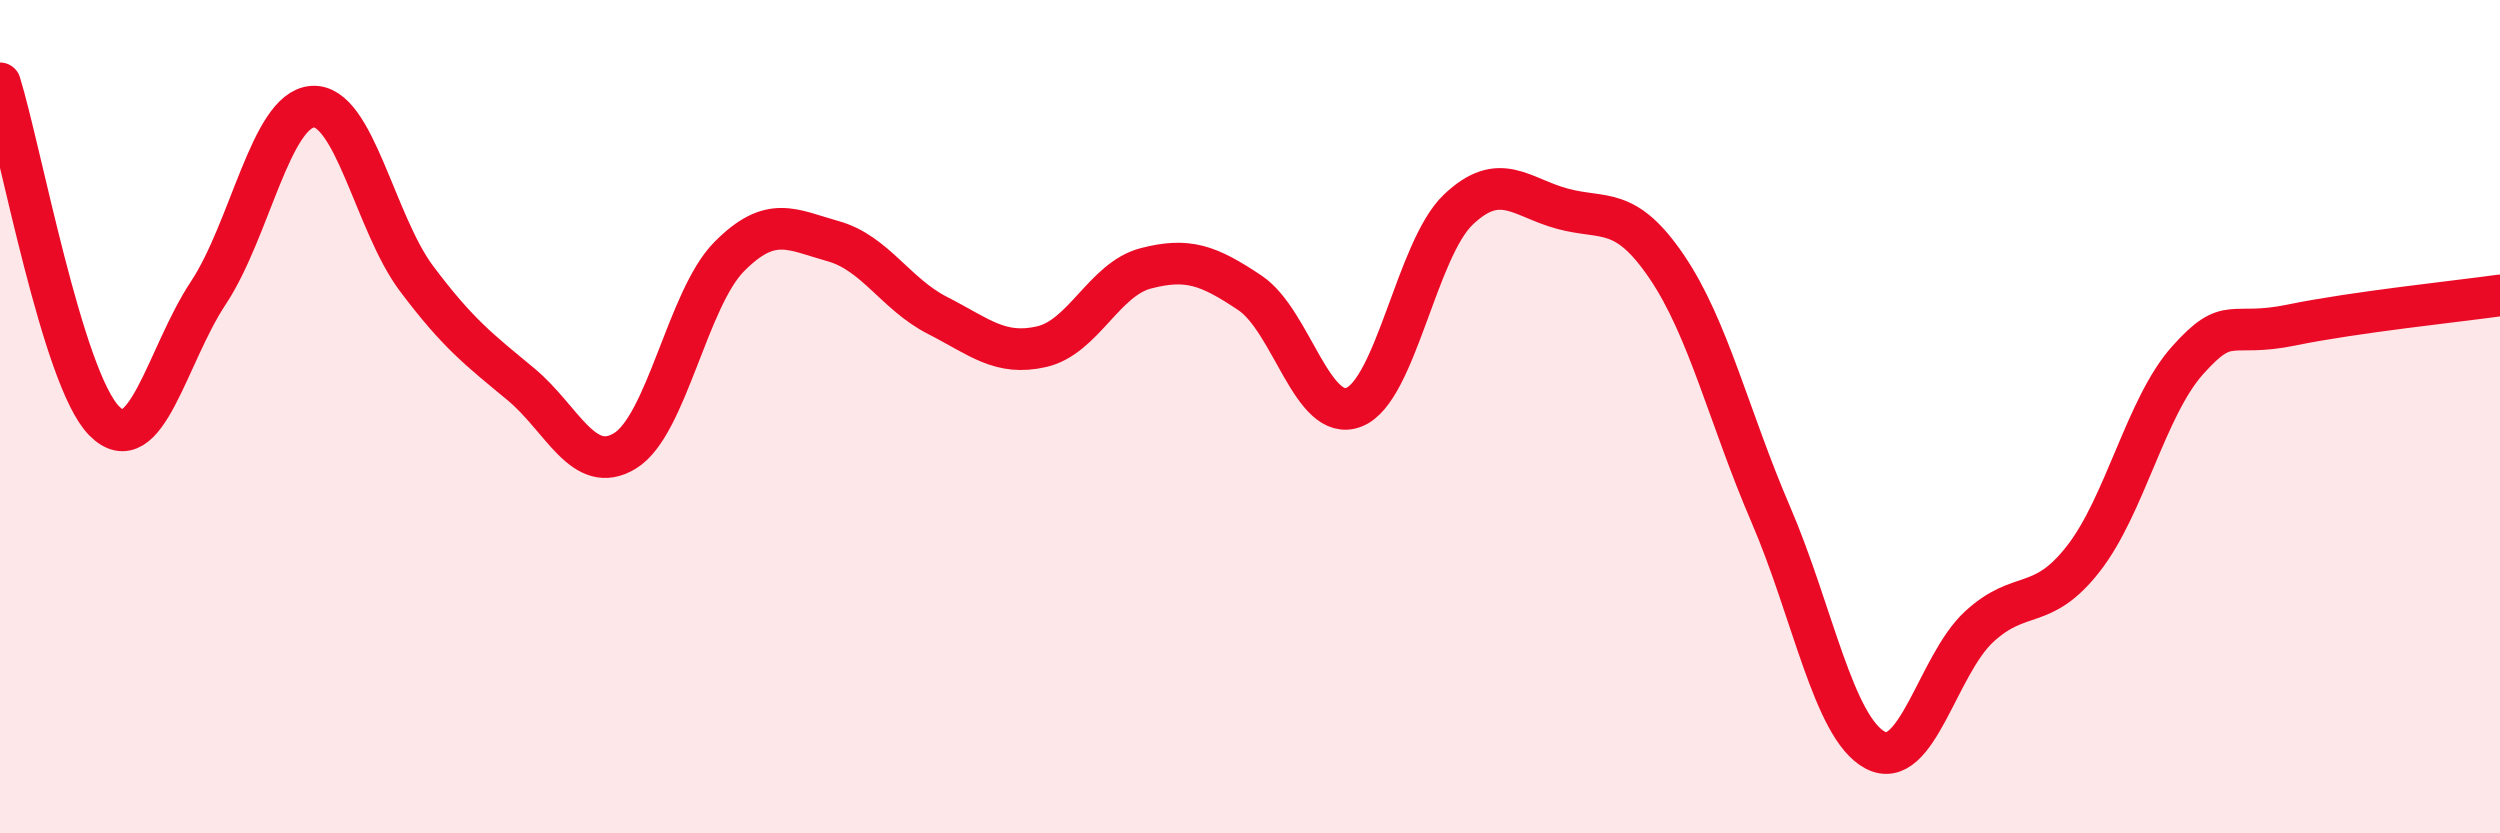 
    <svg width="60" height="20" viewBox="0 0 60 20" xmlns="http://www.w3.org/2000/svg">
      <path
        d="M 0,2 C 0.5,3.62 1.5,9.09 2.5,10.1 C 3.5,11.11 4,8.54 5,7.03 C 6,5.52 6.5,2.63 7.5,2.56 C 8.5,2.49 9,5.36 10,6.69 C 11,8.02 11.5,8.39 12.5,9.22 C 13.5,10.05 14,11.43 15,10.82 C 16,10.21 16.5,7.17 17.5,6.16 C 18.5,5.15 19,5.51 20,5.79 C 21,6.07 21.5,7.06 22.5,7.57 C 23.5,8.08 24,8.55 25,8.32 C 26,8.09 26.5,6.7 27.5,6.44 C 28.5,6.18 29,6.36 30,7.03 C 31,7.7 31.5,10.17 32.5,9.77 C 33.5,9.37 34,5.98 35,5.03 C 36,4.08 36.5,4.74 37.5,5.01 C 38.5,5.28 39,4.93 40,6.4 C 41,7.87 41.5,10.03 42.5,12.35 C 43.5,14.67 44,17.46 45,18 C 46,18.54 46.5,15.96 47.5,15.04 C 48.5,14.12 49,14.69 50,13.41 C 51,12.13 51.5,9.77 52.5,8.65 C 53.5,7.53 53.5,8.11 55,7.8 C 56.5,7.49 59,7.23 60,7.09L60 20L0 20Z"
        fill="#EB0A25"
        opacity="0.1"
        stroke-linecap="round"
        stroke-linejoin="round"
      />
      <path
        d="M 0,2 C 0.5,3.62 1.5,9.09 2.5,10.1 C 3.5,11.11 4,8.54 5,7.03 C 6,5.52 6.5,2.63 7.5,2.56 C 8.5,2.49 9,5.36 10,6.69 C 11,8.02 11.5,8.39 12.5,9.22 C 13.5,10.05 14,11.43 15,10.82 C 16,10.21 16.5,7.17 17.5,6.16 C 18.5,5.15 19,5.51 20,5.79 C 21,6.07 21.5,7.06 22.5,7.57 C 23.5,8.08 24,8.55 25,8.32 C 26,8.09 26.5,6.7 27.5,6.44 C 28.5,6.18 29,6.36 30,7.03 C 31,7.7 31.5,10.17 32.5,9.77 C 33.5,9.37 34,5.98 35,5.03 C 36,4.08 36.5,4.74 37.5,5.01 C 38.5,5.28 39,4.93 40,6.4 C 41,7.87 41.5,10.03 42.5,12.35 C 43.5,14.67 44,17.46 45,18 C 46,18.54 46.5,15.96 47.5,15.04 C 48.5,14.12 49,14.69 50,13.41 C 51,12.13 51.5,9.77 52.5,8.65 C 53.5,7.53 53.5,8.11 55,7.8 C 56.5,7.49 59,7.23 60,7.09"
        stroke="#EB0A25"
        stroke-width="1"
        fill="none"
        stroke-linecap="round"
        stroke-linejoin="round"
      />
    </svg>
  